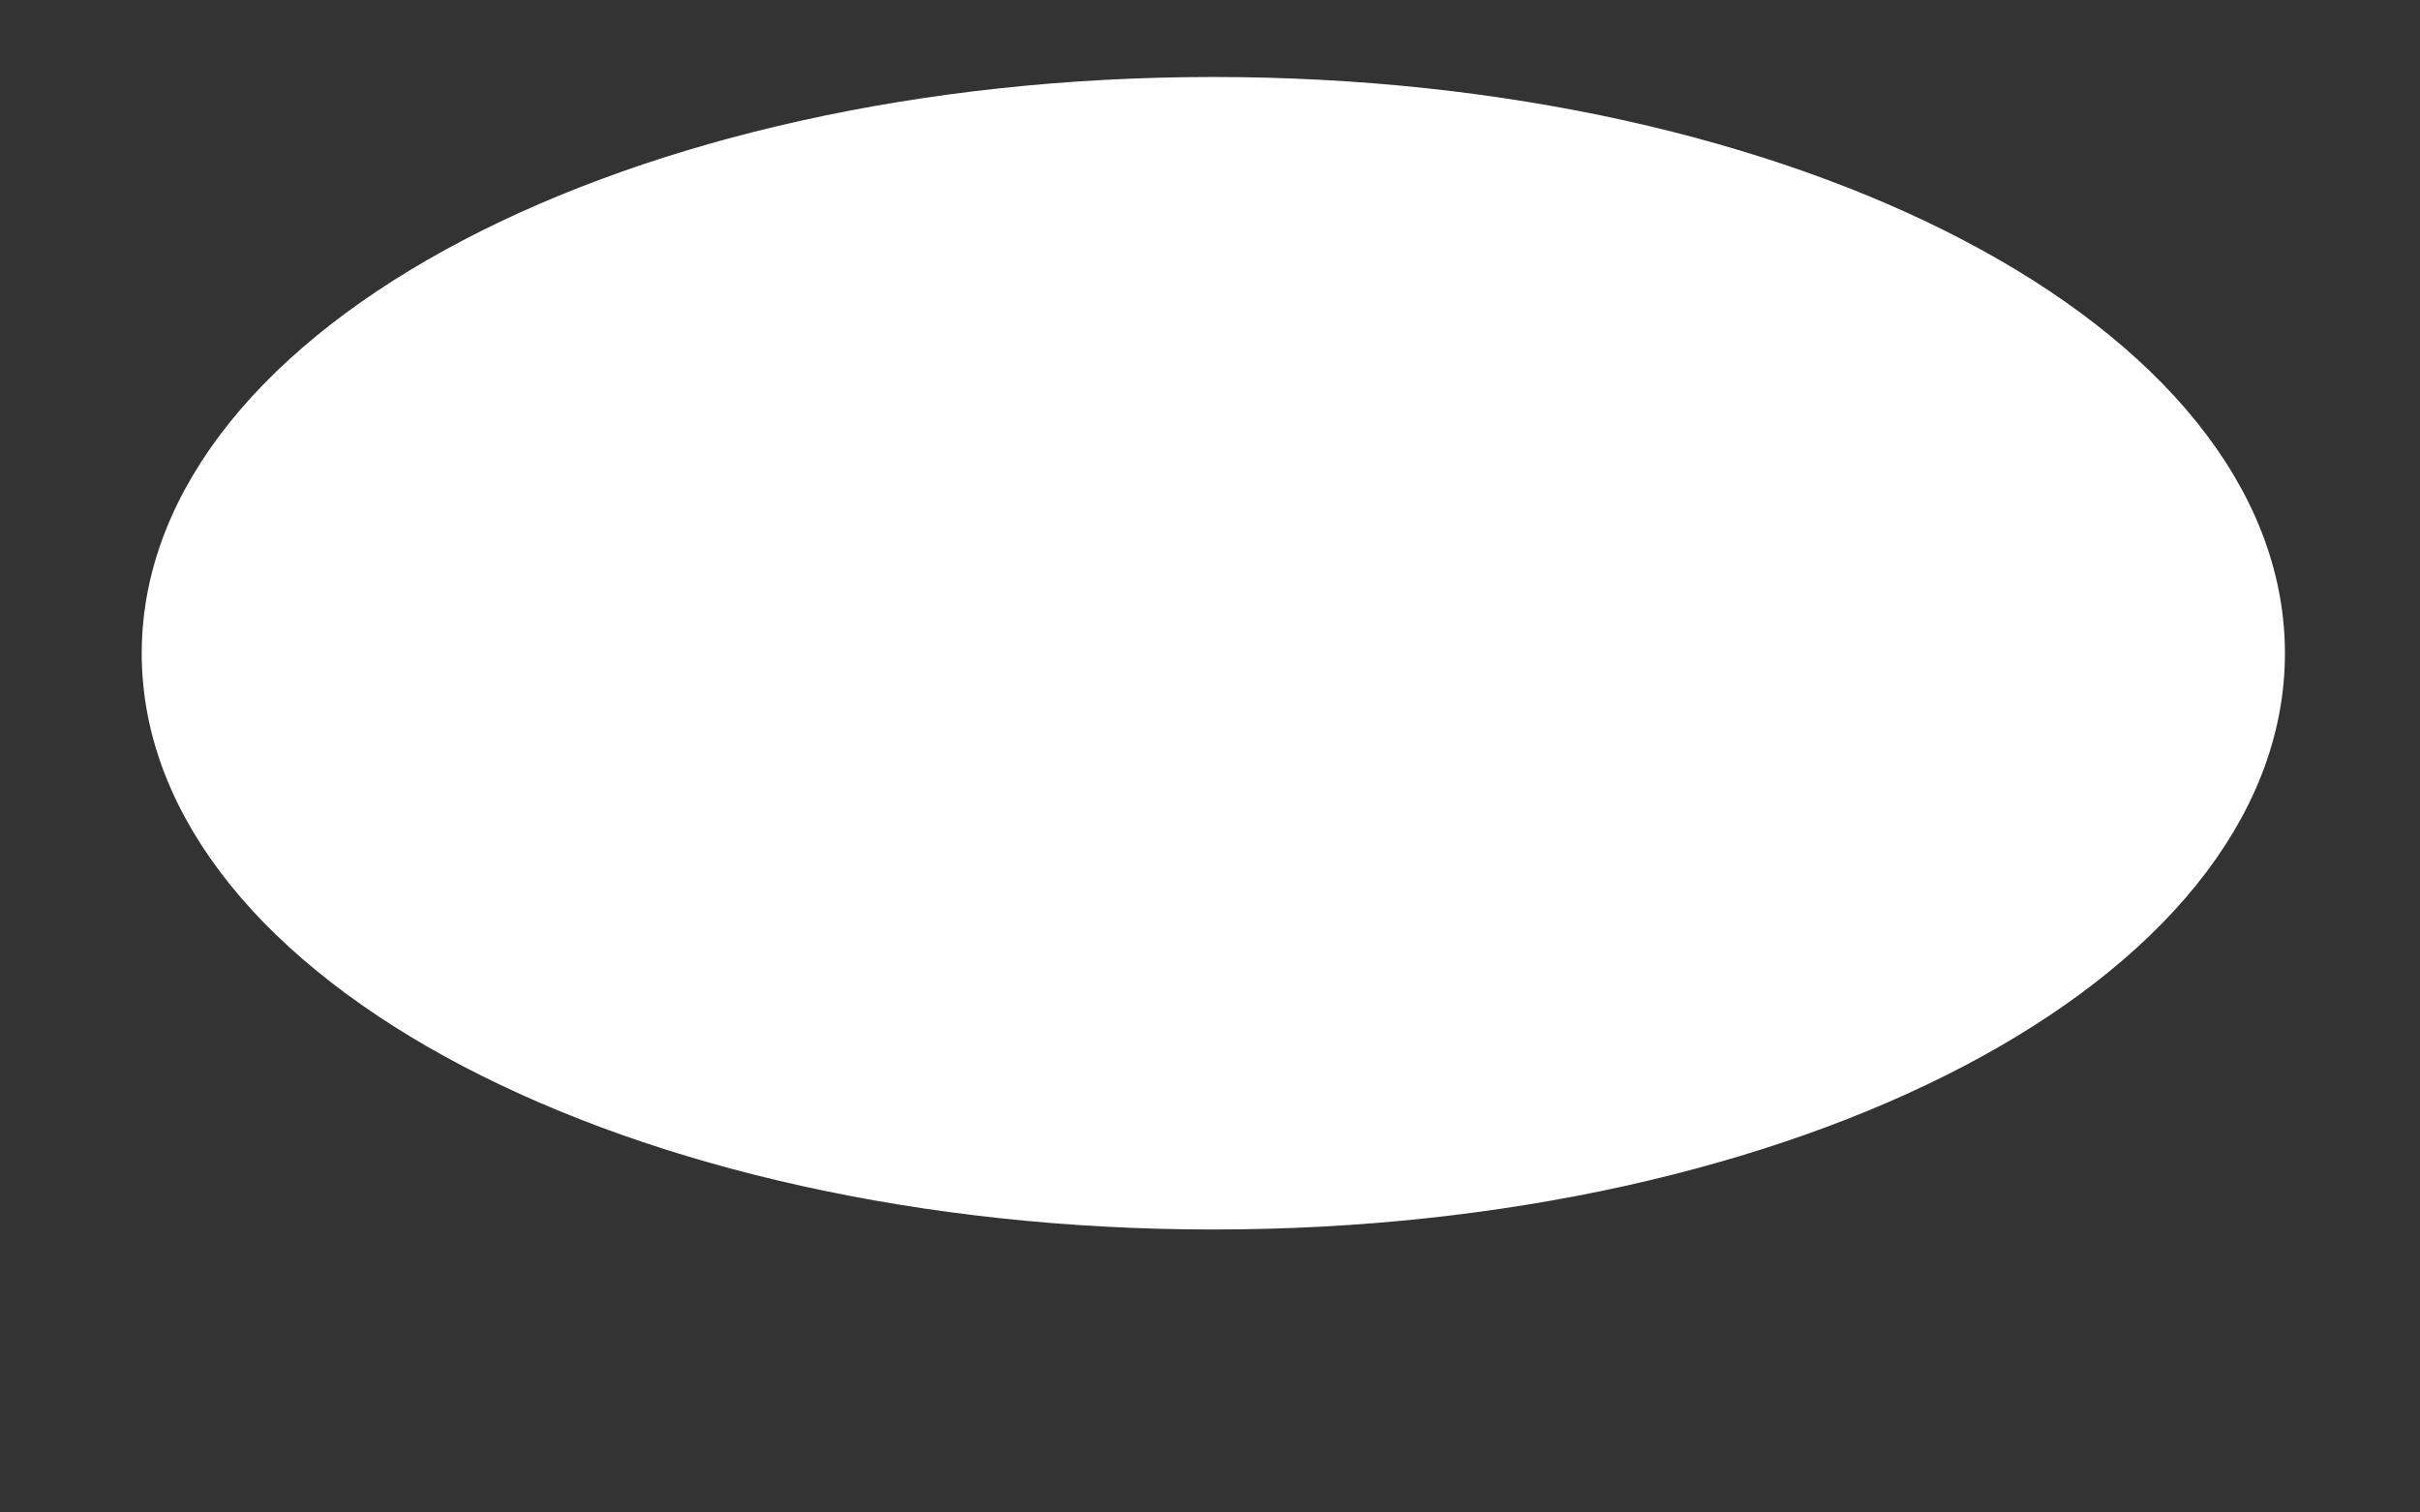 <svg width="8" height="5" viewBox="0 0 8 5" fill="none" xmlns="http://www.w3.org/2000/svg">
<rect x="0" y="0" width="8" height="5" fill="#333333" stroke="none"/>
<path d="M4.011 3.962C5.911 3.962 7.451 3.155 7.451 2.16C7.451 1.164 5.911 0.357 4.011 0.357C2.111 0.357 0.571 1.164 0.571 2.16C0.571 3.155 2.111 3.962 4.011 3.962Z" fill="white" stroke="white" stroke-width="0.205"/>
</svg>
